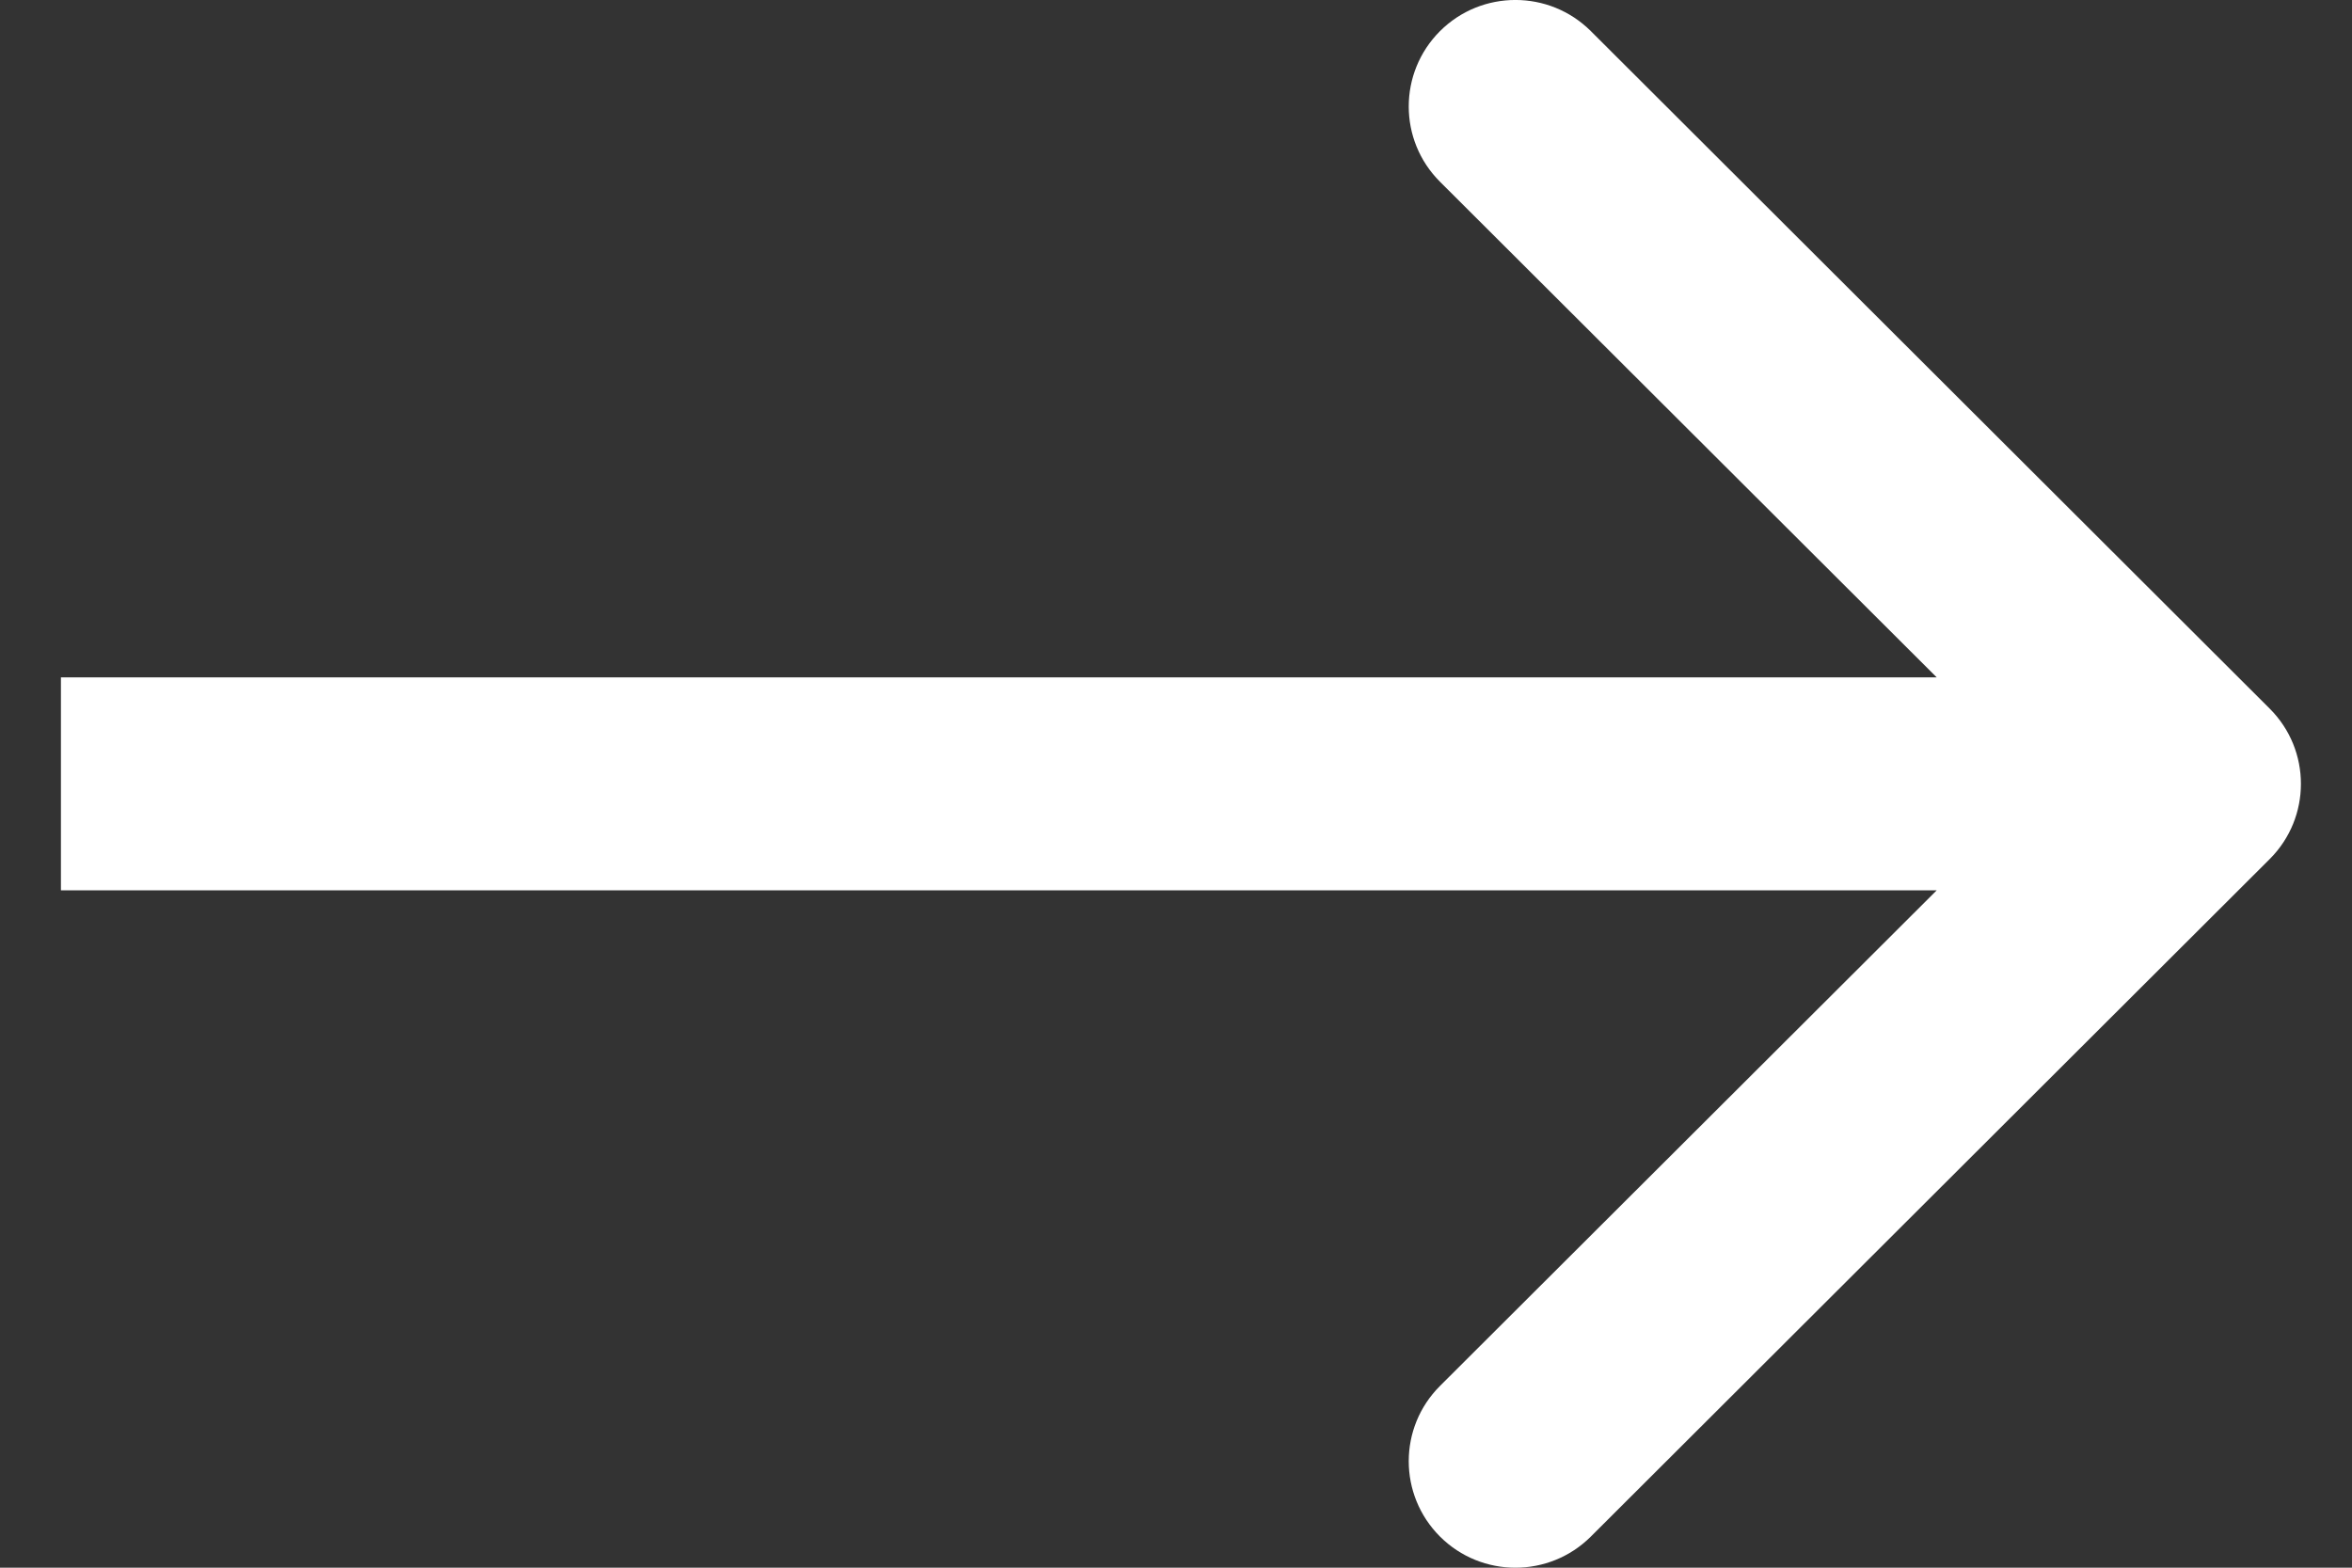 <svg width="21" height="14" viewBox="0 0 21 14" fill="none" xmlns="http://www.w3.org/2000/svg">
<rect x="0" y="0" width="21" height="14" fill="#333333" stroke="none"/>
<path fill-rule="evenodd" clip-rule="evenodd" d="M14.204 0.278L20.265 6.328C20.637 6.699 20.637 7.301 20.265 7.672L14.204 13.722C13.832 14.093 13.229 14.093 12.857 13.722C12.485 13.35 12.485 12.748 12.857 12.377L17.292 7.951H0.544V6.049H17.292L12.857 1.623C12.485 1.252 12.485 0.65 12.857 0.278C13.229 -0.093 13.832 -0.093 14.204 0.278Z" fill="white"/>
</svg>
